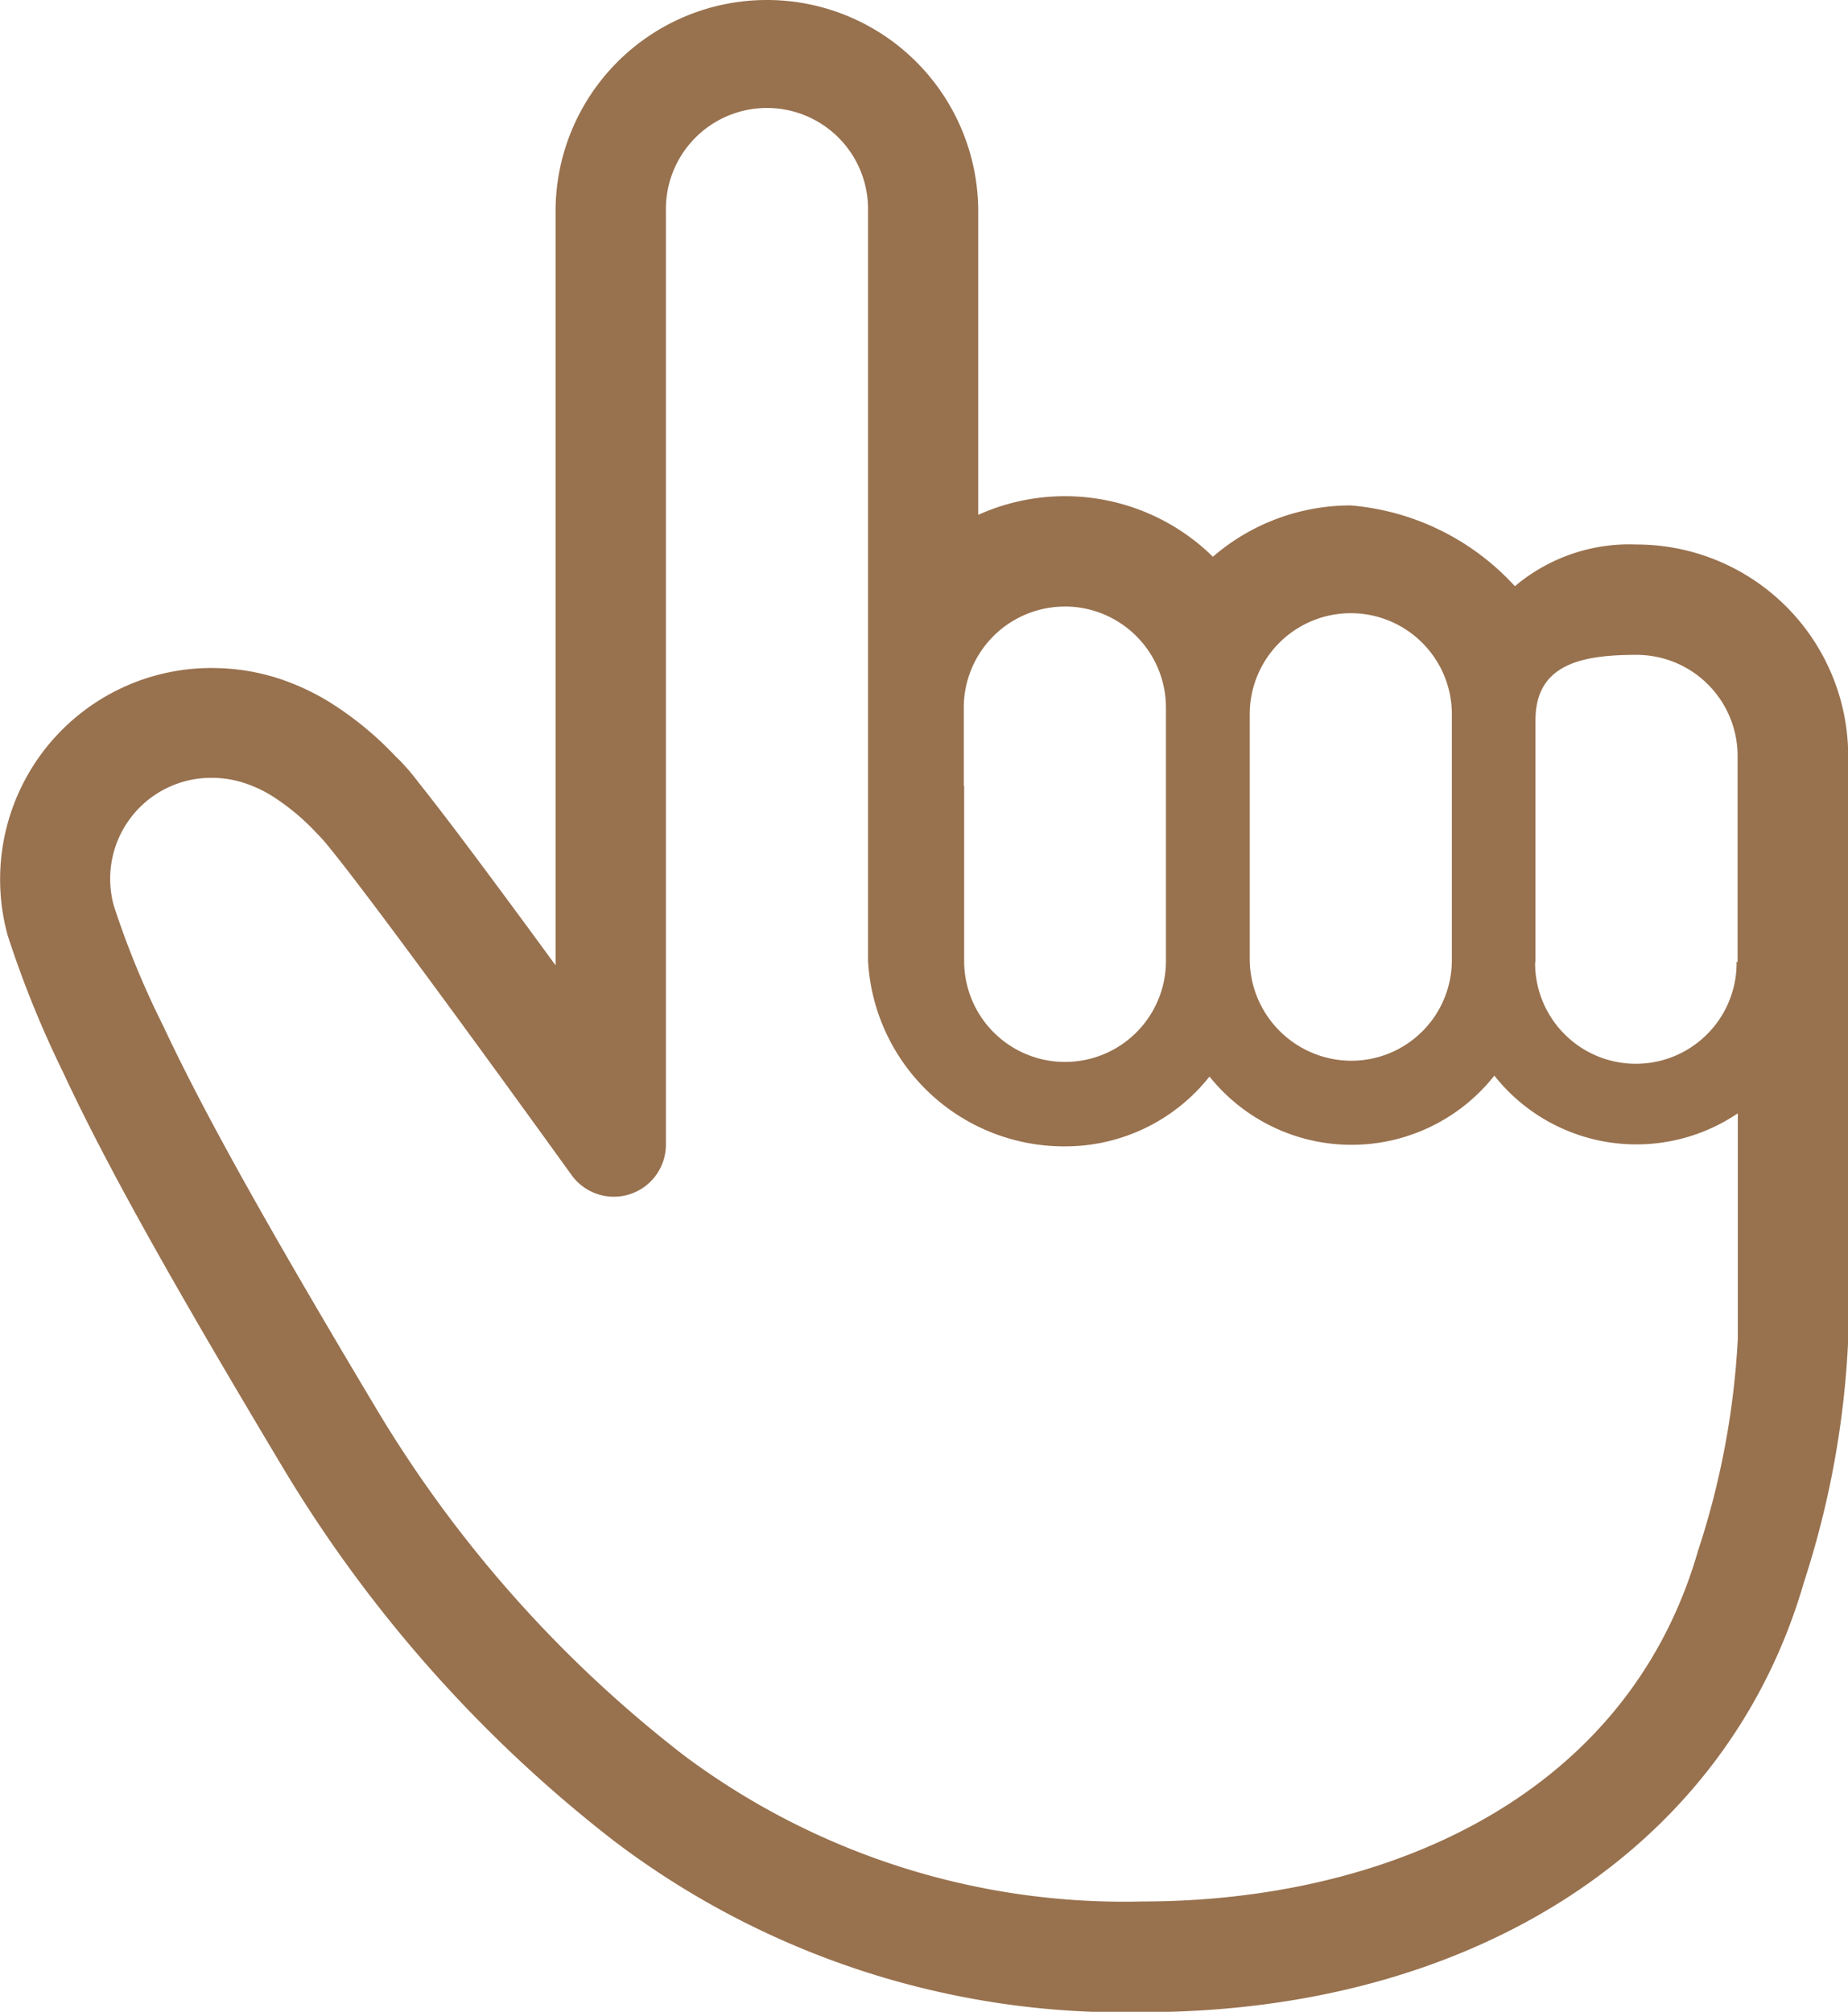 <svg xmlns="http://www.w3.org/2000/svg" width="34.917" height="38" viewBox="0 0 34.917 38">
  <path id="icn_main03" d="M32.465,10.285a3.349,3.349,0,0,0-2.3.788,4.731,4.731,0,0,0-3.1-1.526,3.98,3.98,0,0,0-2.606.969,3.987,3.987,0,0,0-4.434-.791V3.993a3.993,3.993,0,0,0-7.986,0v14.24c-.966-1.32-2.022-2.747-2.593-3.458a4.06,4.06,0,0,0-.349-.409h0l-.009-.01h0L9.03,14.3l0,0-.022-.022a6.317,6.317,0,0,0-1.233-1.012,4.543,4.543,0,0,0-.961-.448,4.089,4.089,0,0,0-1.27-.2H5.473a3.992,3.992,0,0,0-3.786,5.05,19.6,19.6,0,0,0,1.049,2.59c.777,1.67,1.964,3.807,4.1,7.378a25.531,25.531,0,0,0,6.291,7.124,15.924,15.924,0,0,0,10,3.247c6.264,0,11.054-3.112,12.5-8.123a17.273,17.273,0,0,0,.836-4.581V14.278A4,4,0,0,0,32.465,10.285Zm-9.34,25.631a13.891,13.891,0,0,1-8.659-2.758,23.533,23.533,0,0,1-5.844-6.6c-2.188-3.663-3.285-5.66-4-7.188a16.357,16.357,0,0,1-.93-2.264,1.908,1.908,0,0,1,1.812-2.414H5.54a2,2,0,0,1,.624.1,2.418,2.418,0,0,1,.514.24,4.307,4.307,0,0,1,.837.694l0,0,.068.071c.168.177.224.239.224.239l-.178-.189c.769.87,4.721,6.36,4.721,6.36a.984.984,0,0,0,1.774-.588V3.993a1.91,1.91,0,1,1,3.819,0v14.16a3.71,3.71,0,0,0,3.737,3.5,3.475,3.475,0,0,0,2.715-1.319,3.438,3.438,0,0,0,5.382-.017,3.422,3.422,0,0,0,4.6.712v4.26a15.356,15.356,0,0,1-.754,4.011C32.276,33.964,27.7,35.916,23.125,35.916Zm-1.462-24.46a1.91,1.91,0,0,1,1.909,1.909v4.787a1.906,1.906,0,1,1-3.813,0v-3.31h-.007V13.366A1.91,1.91,0,0,1,21.663,11.457Zm7.311,3.993v2.687a1.9,1.9,0,0,1-1.894,1.9,1.925,1.925,0,0,1-1.925-1.9v-4.6a1.91,1.91,0,1,1,3.819,0Zm5.4,2.719h-.02a1.9,1.9,0,0,1-3.807.043c0-.026.007-.049.007-.075V13.606c0-1.054.856-1.237,1.91-1.237a1.91,1.91,0,0,1,1.909,1.909v3.891Z" transform="translate(-1.542)" fill="#98714e"/>
</svg>
